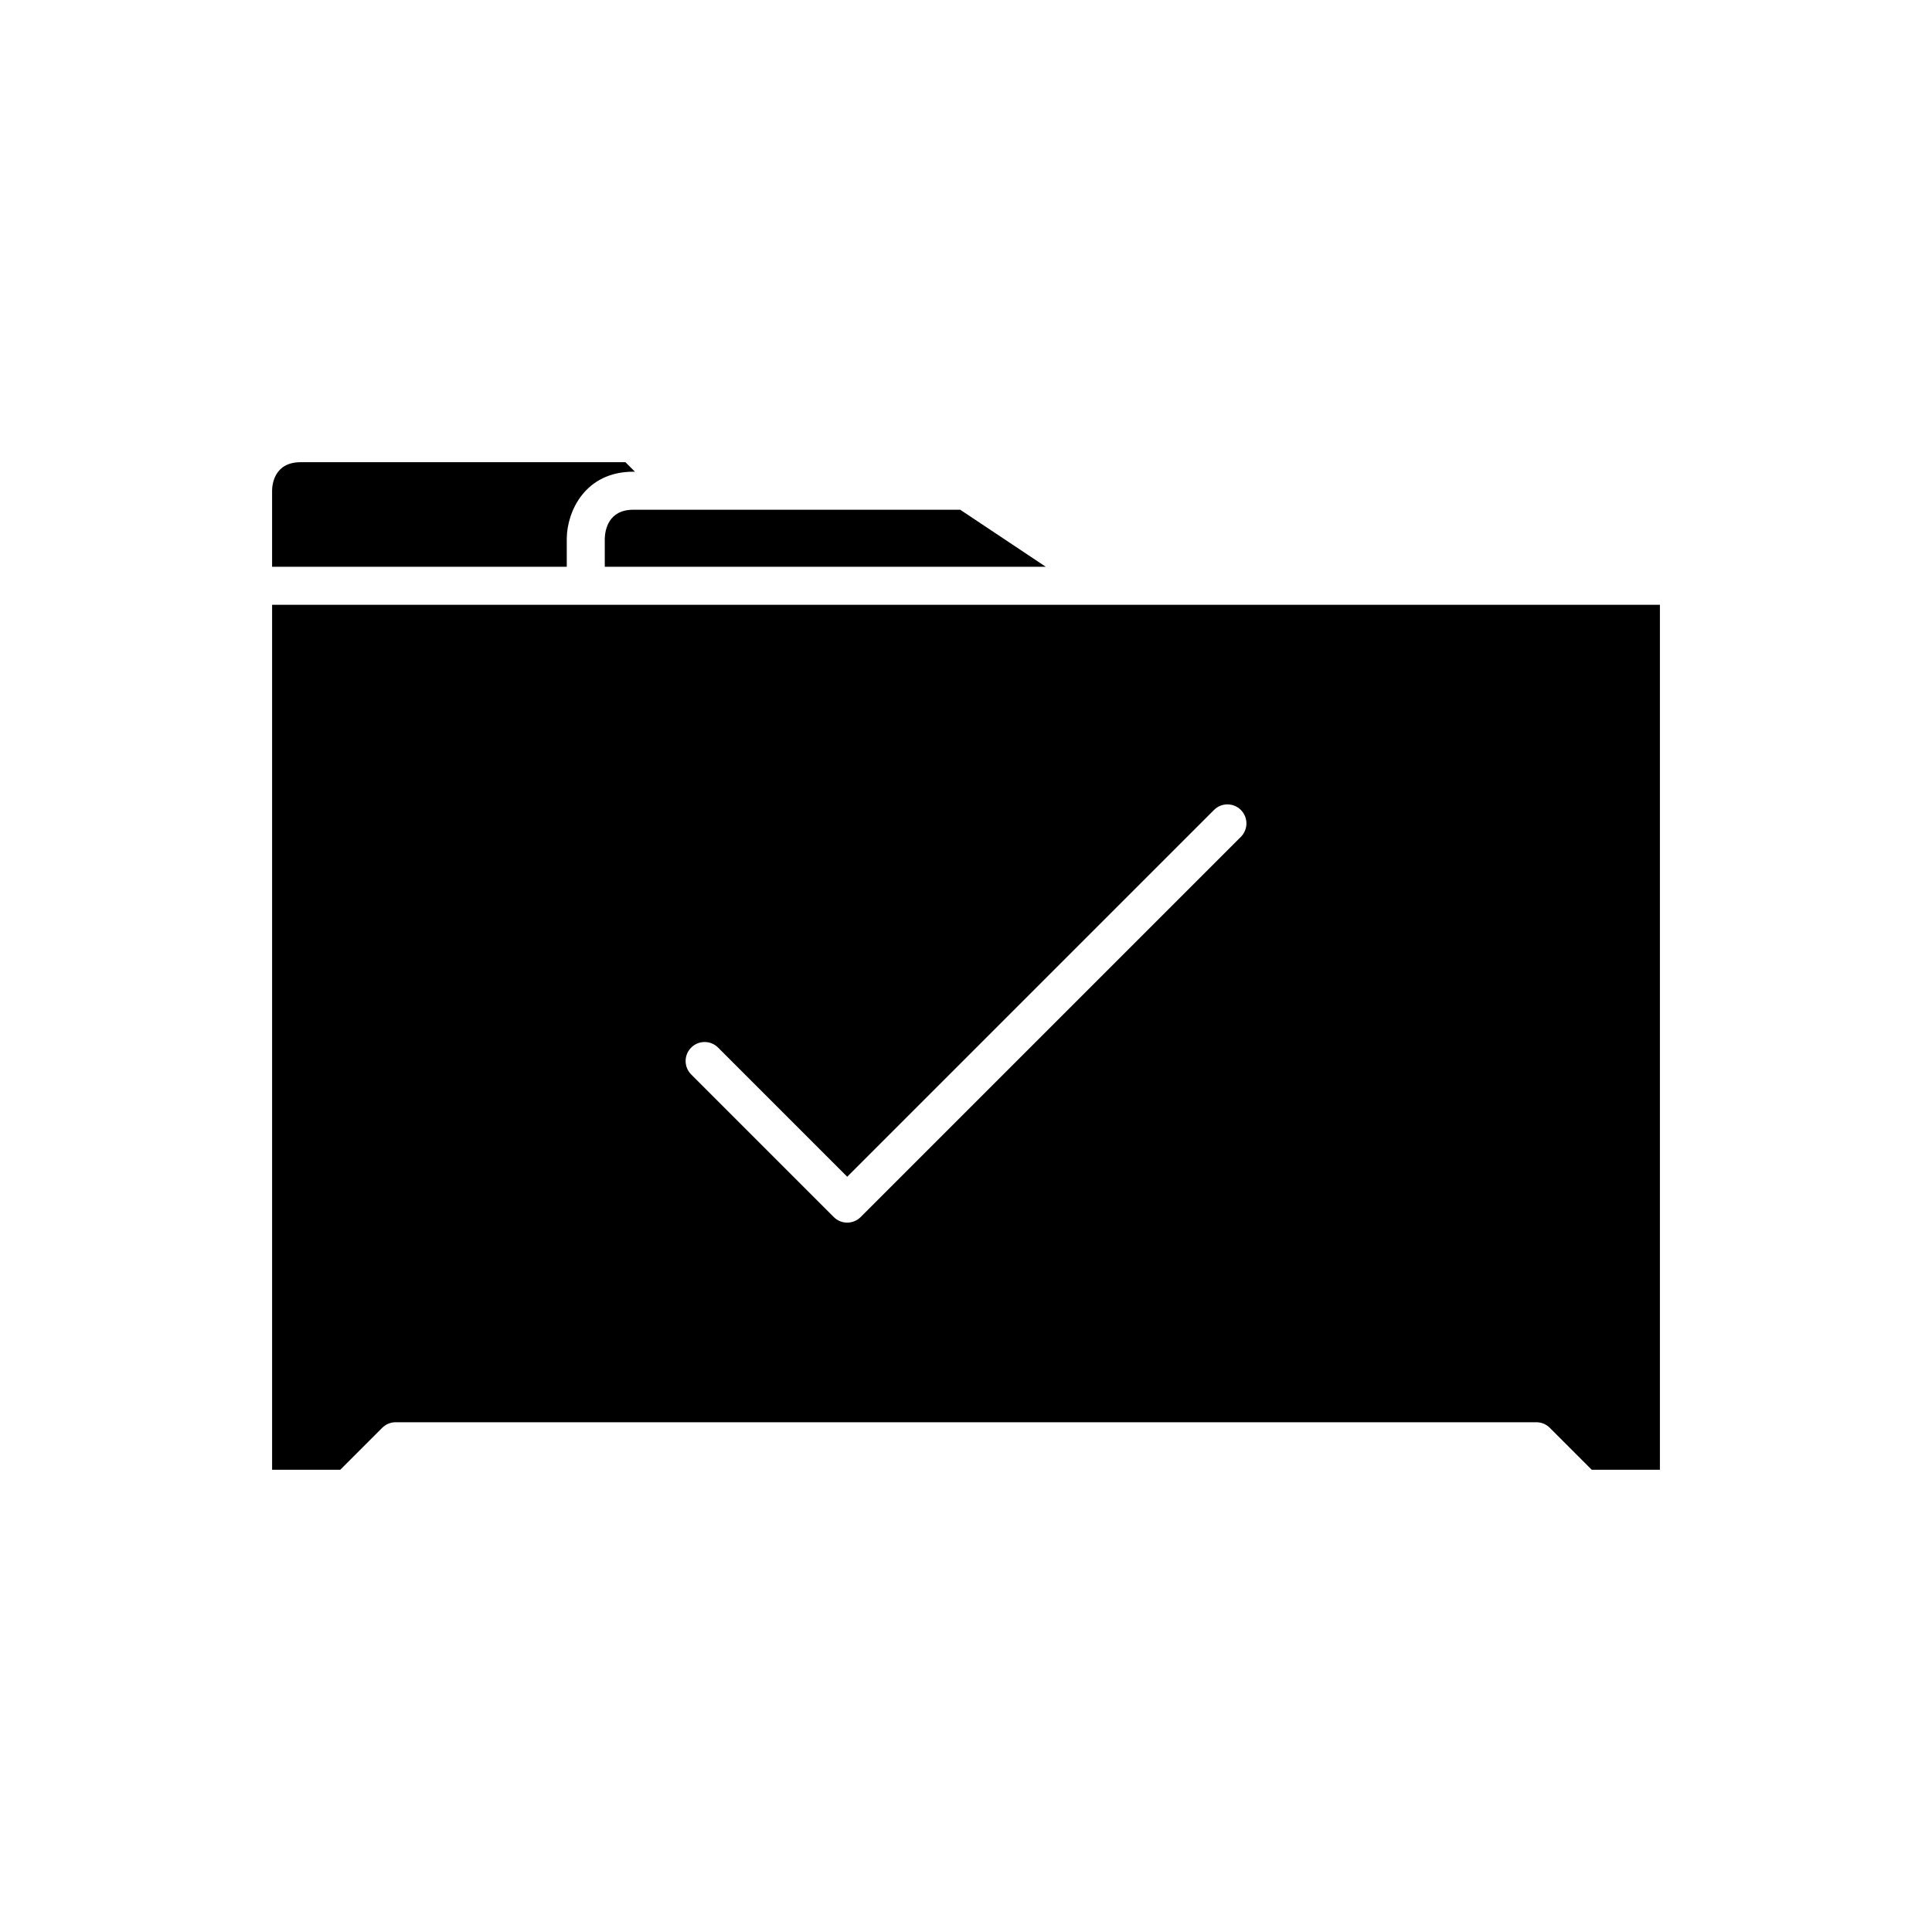 <?xml version="1.0" encoding="UTF-8"?>
<!-- Uploaded to: ICON Repo, www.iconrepo.com, Generator: ICON Repo Mixer Tools -->
<svg fill="#000000" width="800px" height="800px" version="1.1" viewBox="144 144 512 512" xmlns="http://www.w3.org/2000/svg">
 <g>
  <path d="m304.27 286.75v7.449h116.87l-22.672-15.113h-86.641c-6.602 0-7.488 5.359-7.559 7.664z"/>
  <path d="m437.79 304.27h-221.68v229.23h18.066l11.121-11.121c0.941-0.941 2.219-1.473 3.559-1.473h302.29c1.34 0 2.617 0.531 3.562 1.477l11.121 11.117h18.066v-229.23zm35.051 54.379c1.969 1.969 1.969 5.156 0 7.125l-100.76 100.76c-0.984 0.98-2.273 1.473-3.562 1.473-1.289 0-2.578-0.492-3.562-1.477l-37.785-37.785c-1.969-1.969-1.969-5.156 0-7.125s5.156-1.969 7.125 0l34.223 34.227 97.199-97.199c1.969-1.969 5.156-1.969 7.125 0z"/>
  <path d="m294.2 286.64c0.09-7.125 4.856-17.633 17.633-17.633h0.434l-2.519-2.519h-86.082c-7.191 0-7.559 6.297-7.559 7.559v20.152h78.094z"/>
 </g>
</svg>